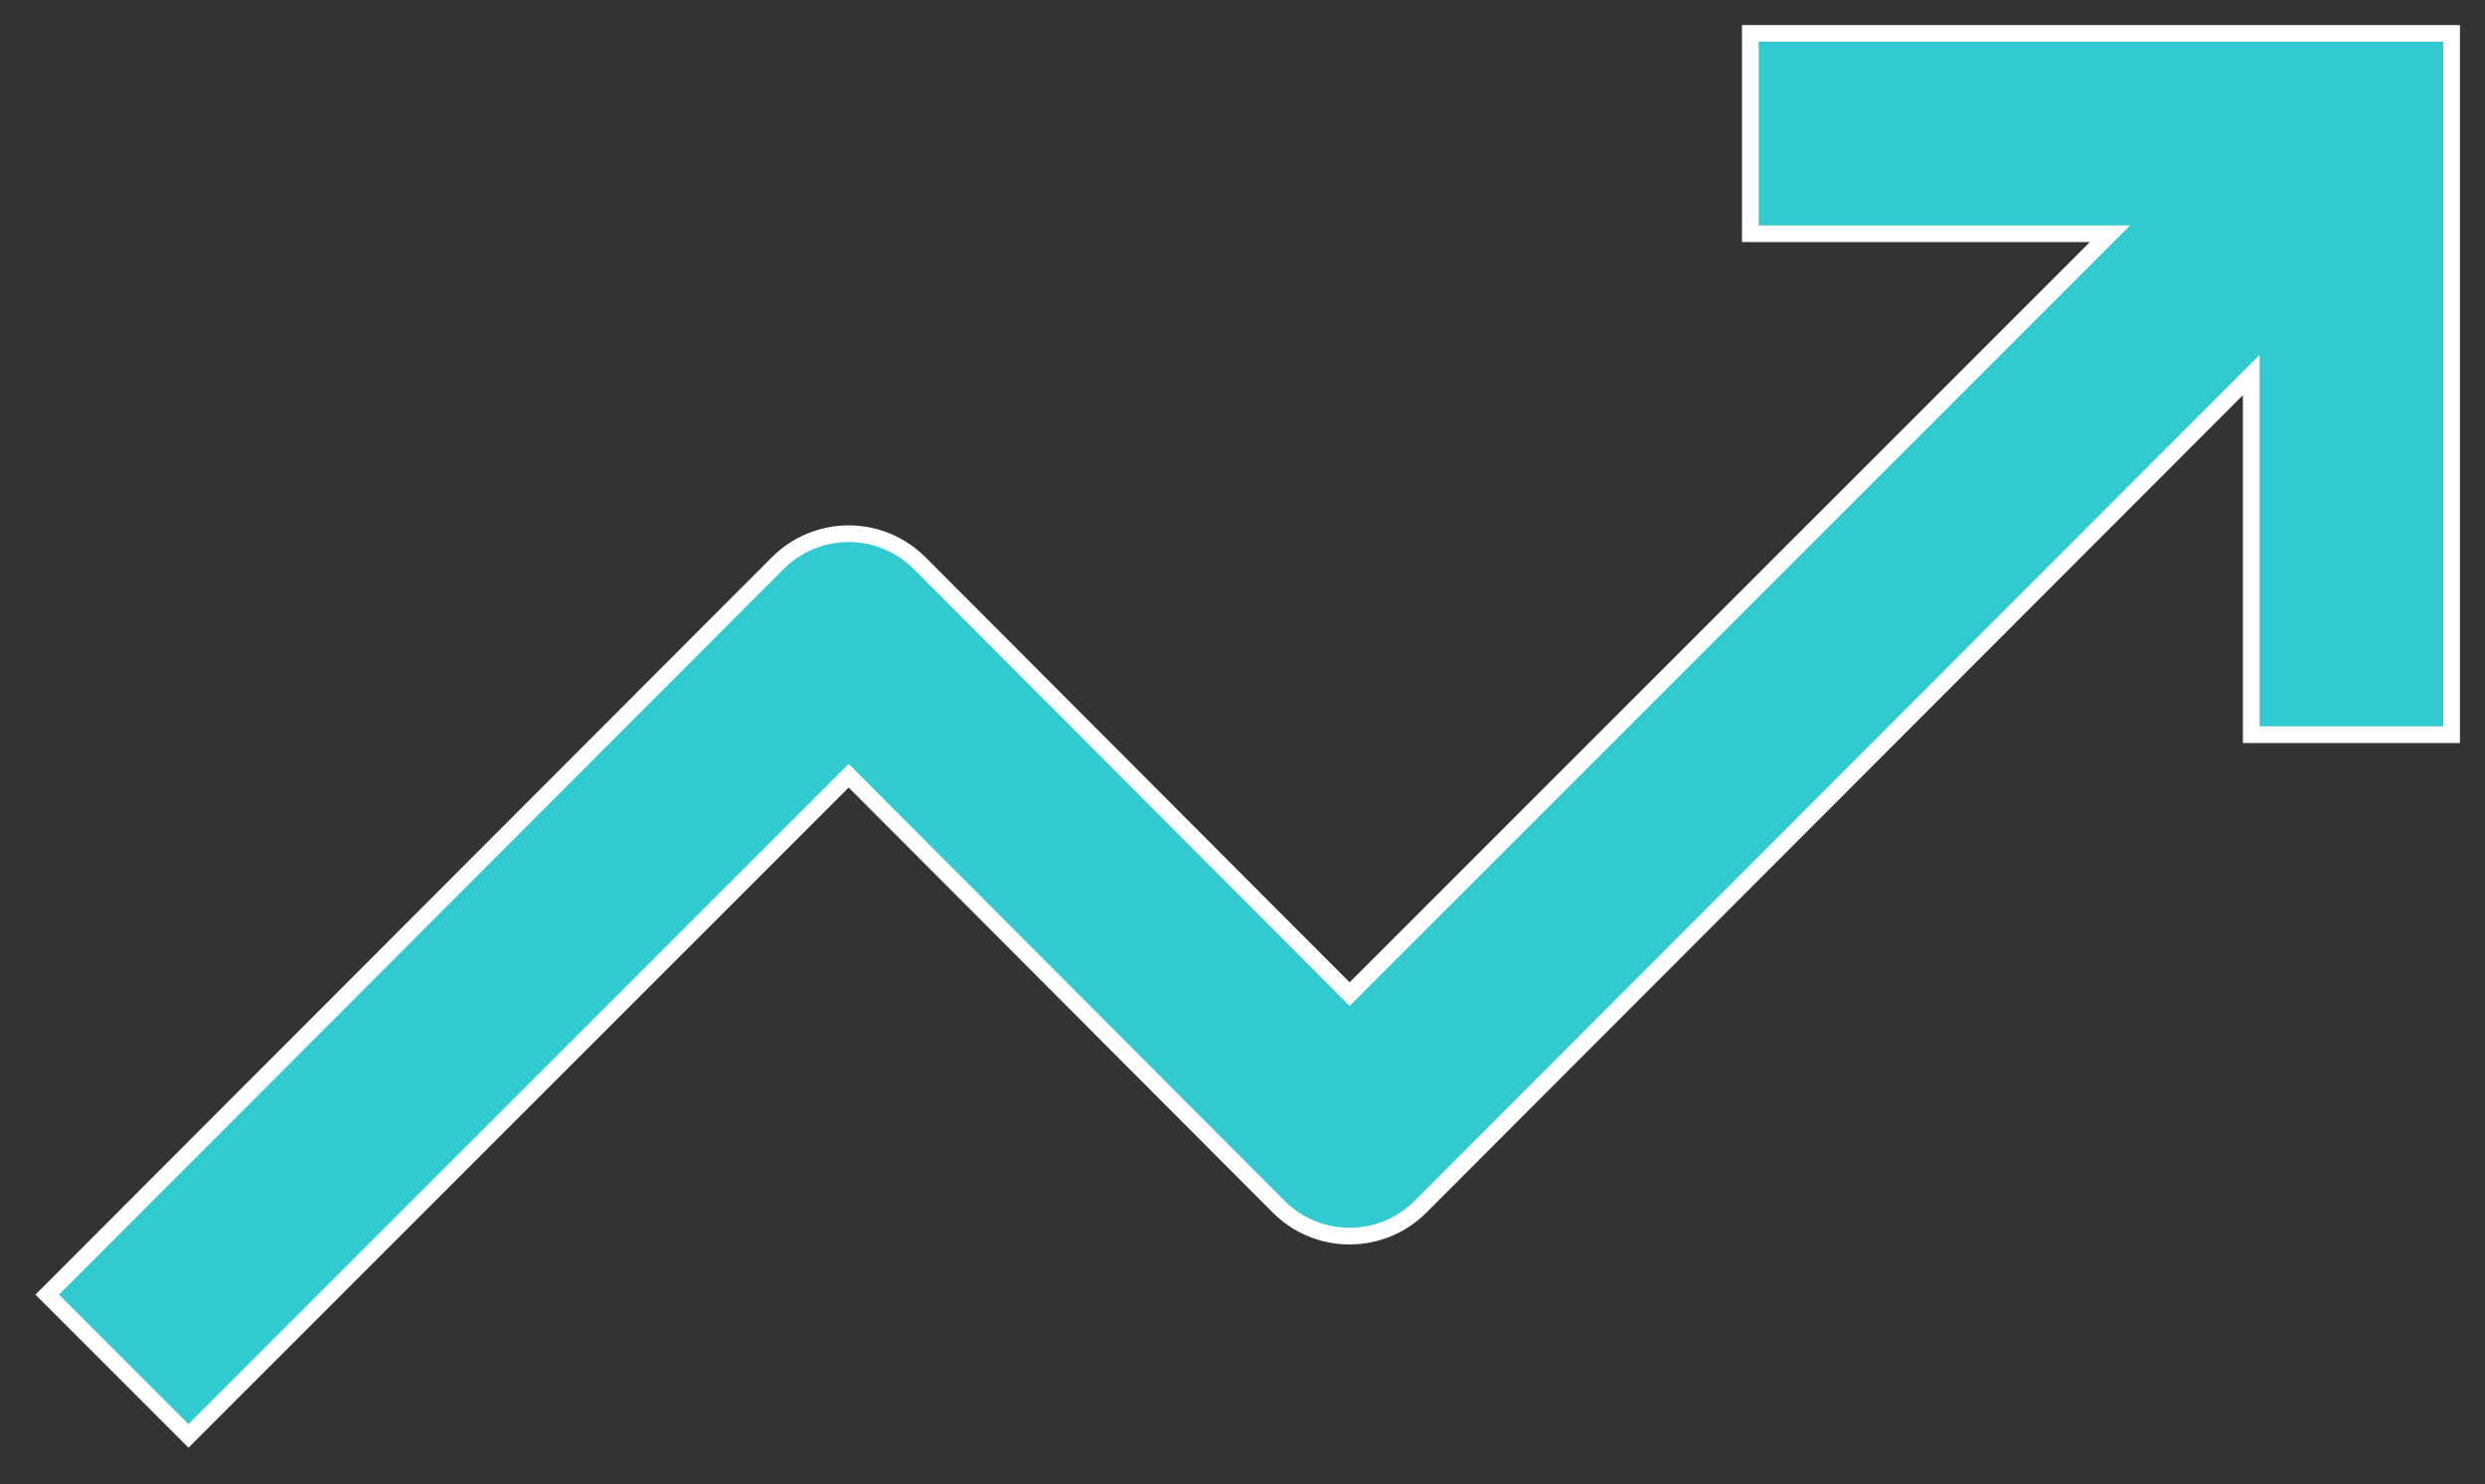<?xml version="1.0" encoding="UTF-8"?> <svg xmlns="http://www.w3.org/2000/svg" width="149" height="89" viewBox="0 0 149 89" fill="none"><rect x="0" y="0" width="149" height="89" fill="#333333" stroke="none"/> <path d="M146.998 2.002H104.949V14.016H126.514L80.921 59.609L55.152 33.779C54.593 33.216 53.929 32.769 53.197 32.464C52.465 32.159 51.68 32.002 50.887 32.002C50.094 32.002 49.309 32.159 48.577 32.464C47.845 32.769 47.18 33.216 46.622 33.779L2.831 77.629L11.301 86.099L50.887 46.514L76.657 72.343C77.215 72.906 77.879 73.353 78.611 73.658C79.343 73.963 80.129 74.12 80.921 74.12C81.715 74.12 82.5 73.963 83.232 73.658C83.964 73.353 84.628 72.906 85.186 72.343L134.984 22.486V44.051H146.998V2.002Z" fill="#31CAD1" stroke="white"></path> </svg> 